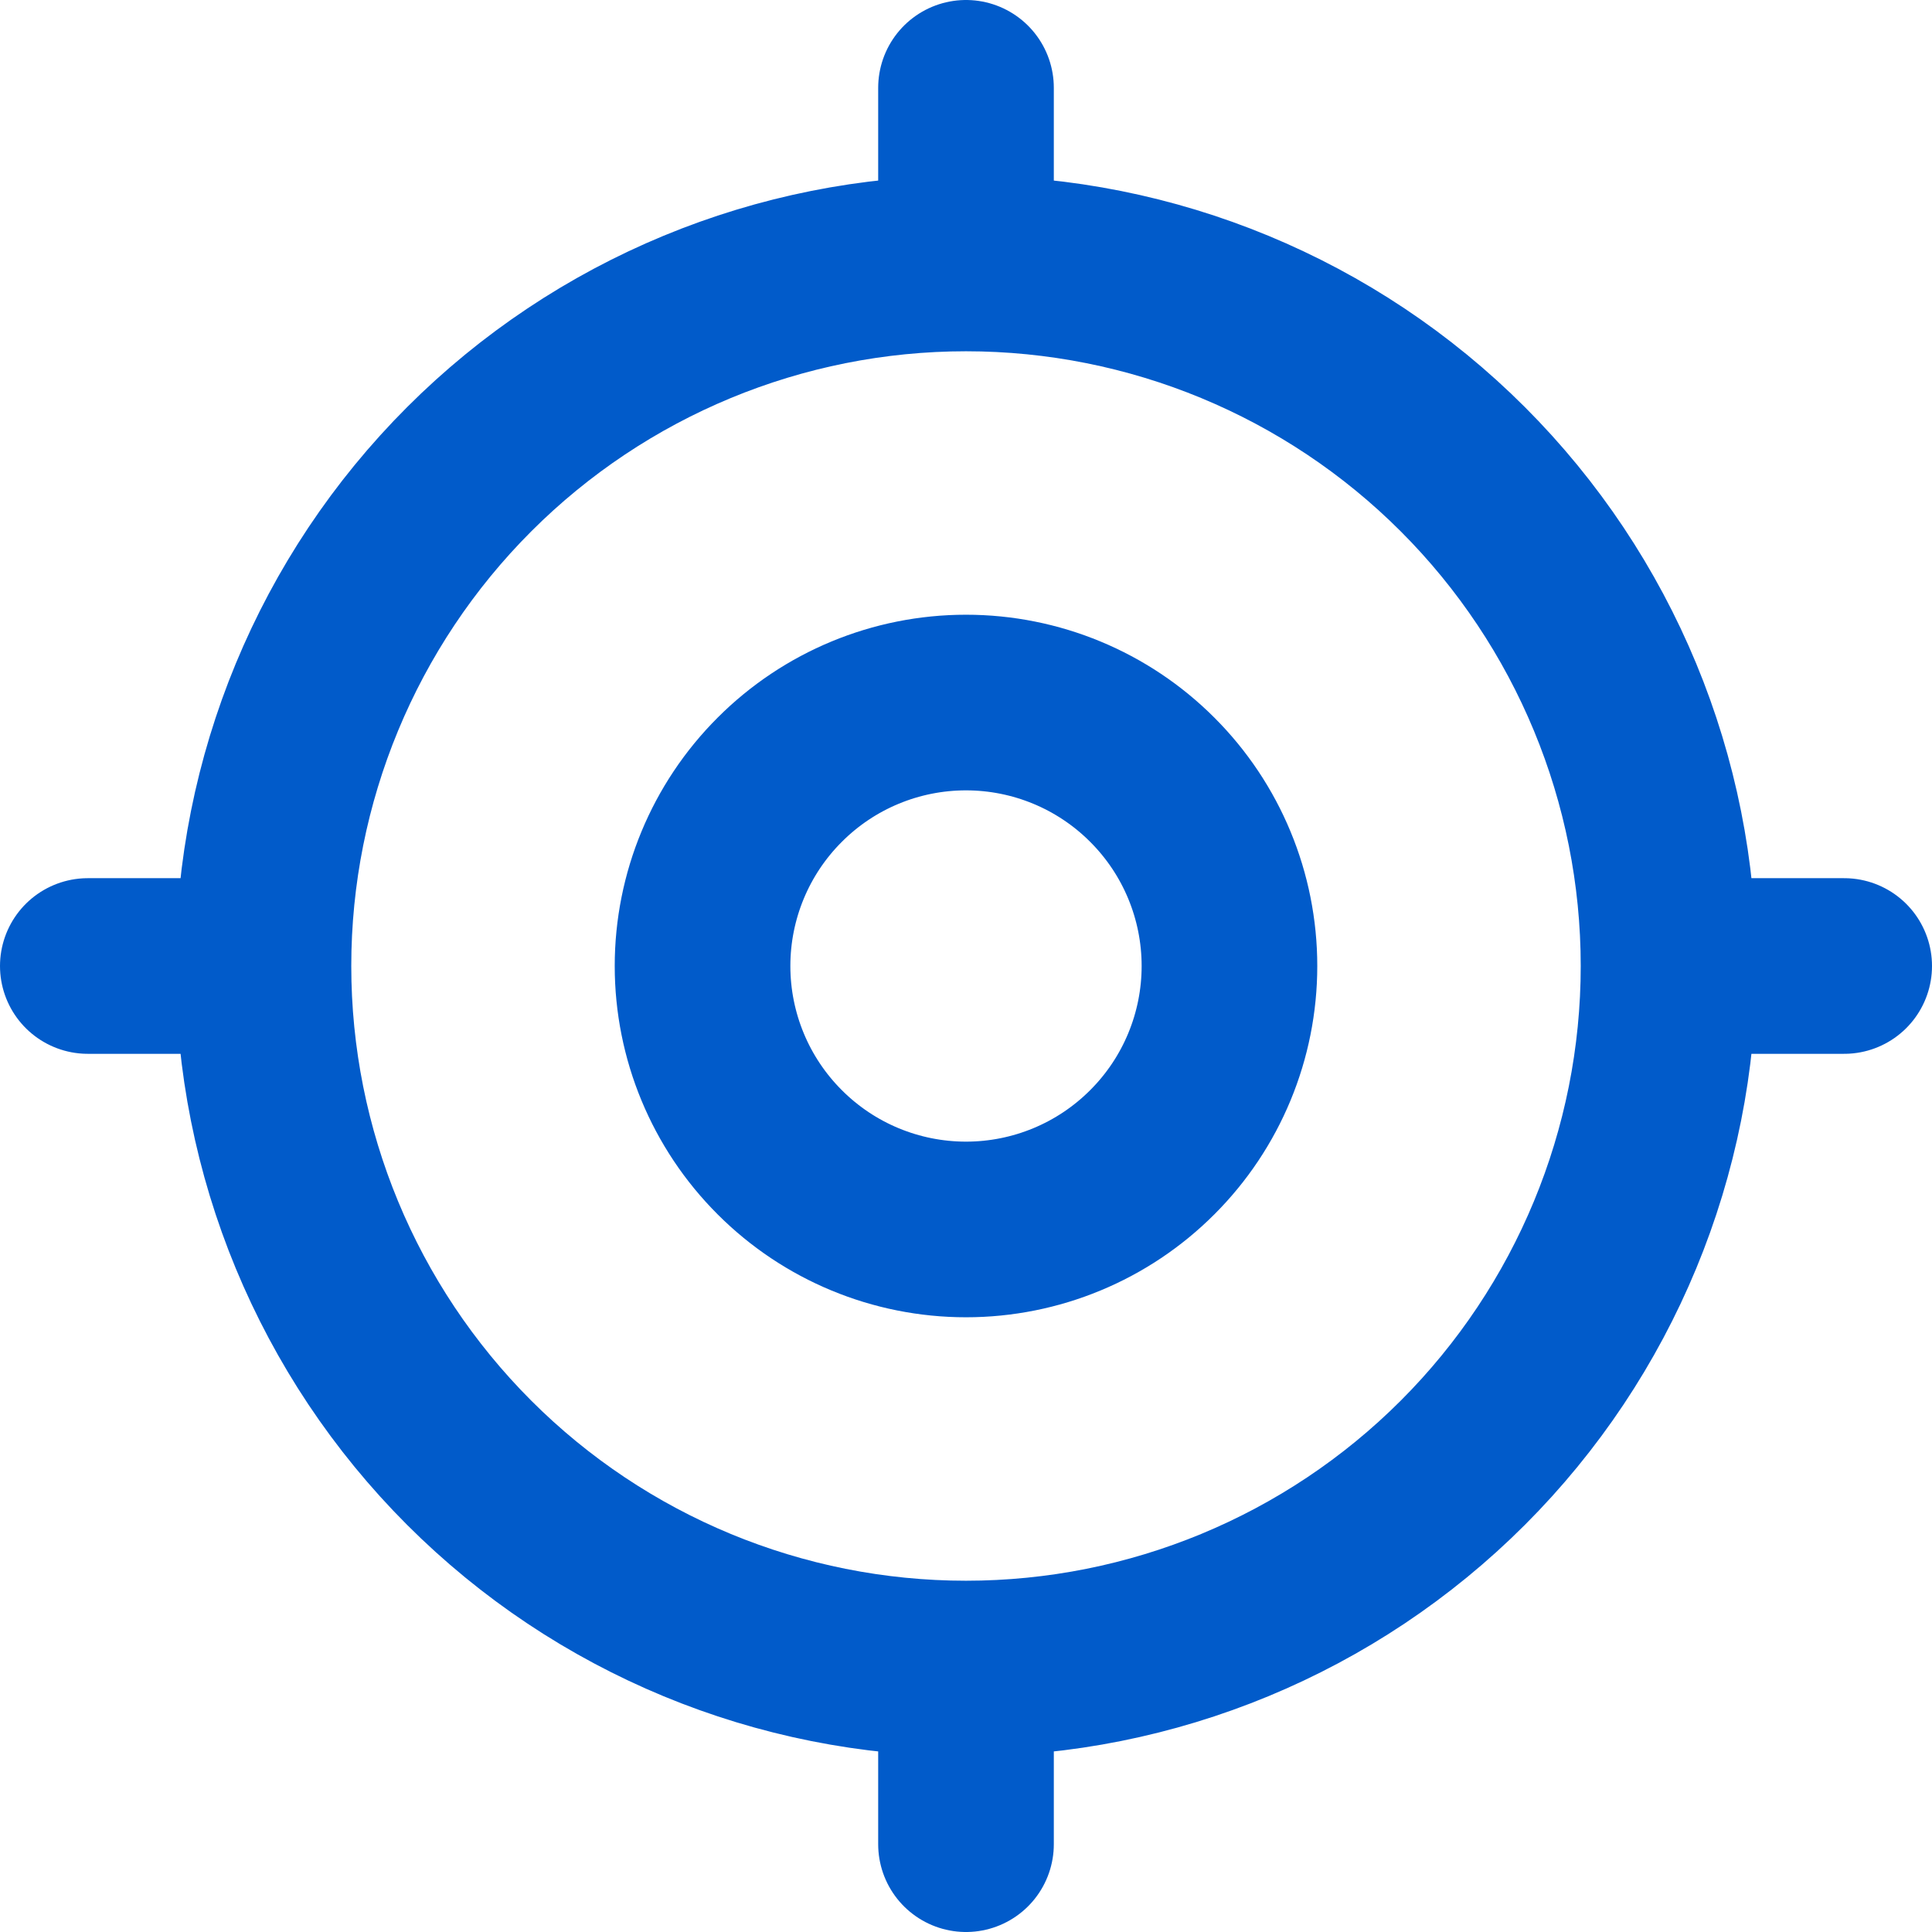 <svg width="22" height="22" viewBox="0 0 22 22" fill="none" xmlns="http://www.w3.org/2000/svg">
<path d="M3 11C3 13.122 3.843 15.157 5.343 16.657C6.843 18.157 8.878 19 11 19M3 11C3 8.878 3.843 6.843 5.343 5.343C6.843 3.843 8.878 3 11 3M3 11H1M11 19C13.122 19 15.157 18.157 16.657 16.657C18.157 15.157 19 13.122 19 11M11 19V21M19 11C19 8.878 18.157 6.843 16.657 5.343C15.157 3.843 13.122 3 11 3M19 11H21M11 3V1M8 11C8 11.796 8.316 12.559 8.879 13.121C9.441 13.684 10.204 14 11 14C11.796 14 12.559 13.684 13.121 13.121C13.684 12.559 14 11.796 14 11C14 10.204 13.684 9.441 13.121 8.879C12.559 8.316 11.796 8 11 8C10.204 8 9.441 8.316 8.879 8.879C8.316 9.441 8 10.204 8 11Z" stroke="#015BCA" stroke-width="2" stroke-linecap="round" stroke-linejoin="round"/>
</svg>

